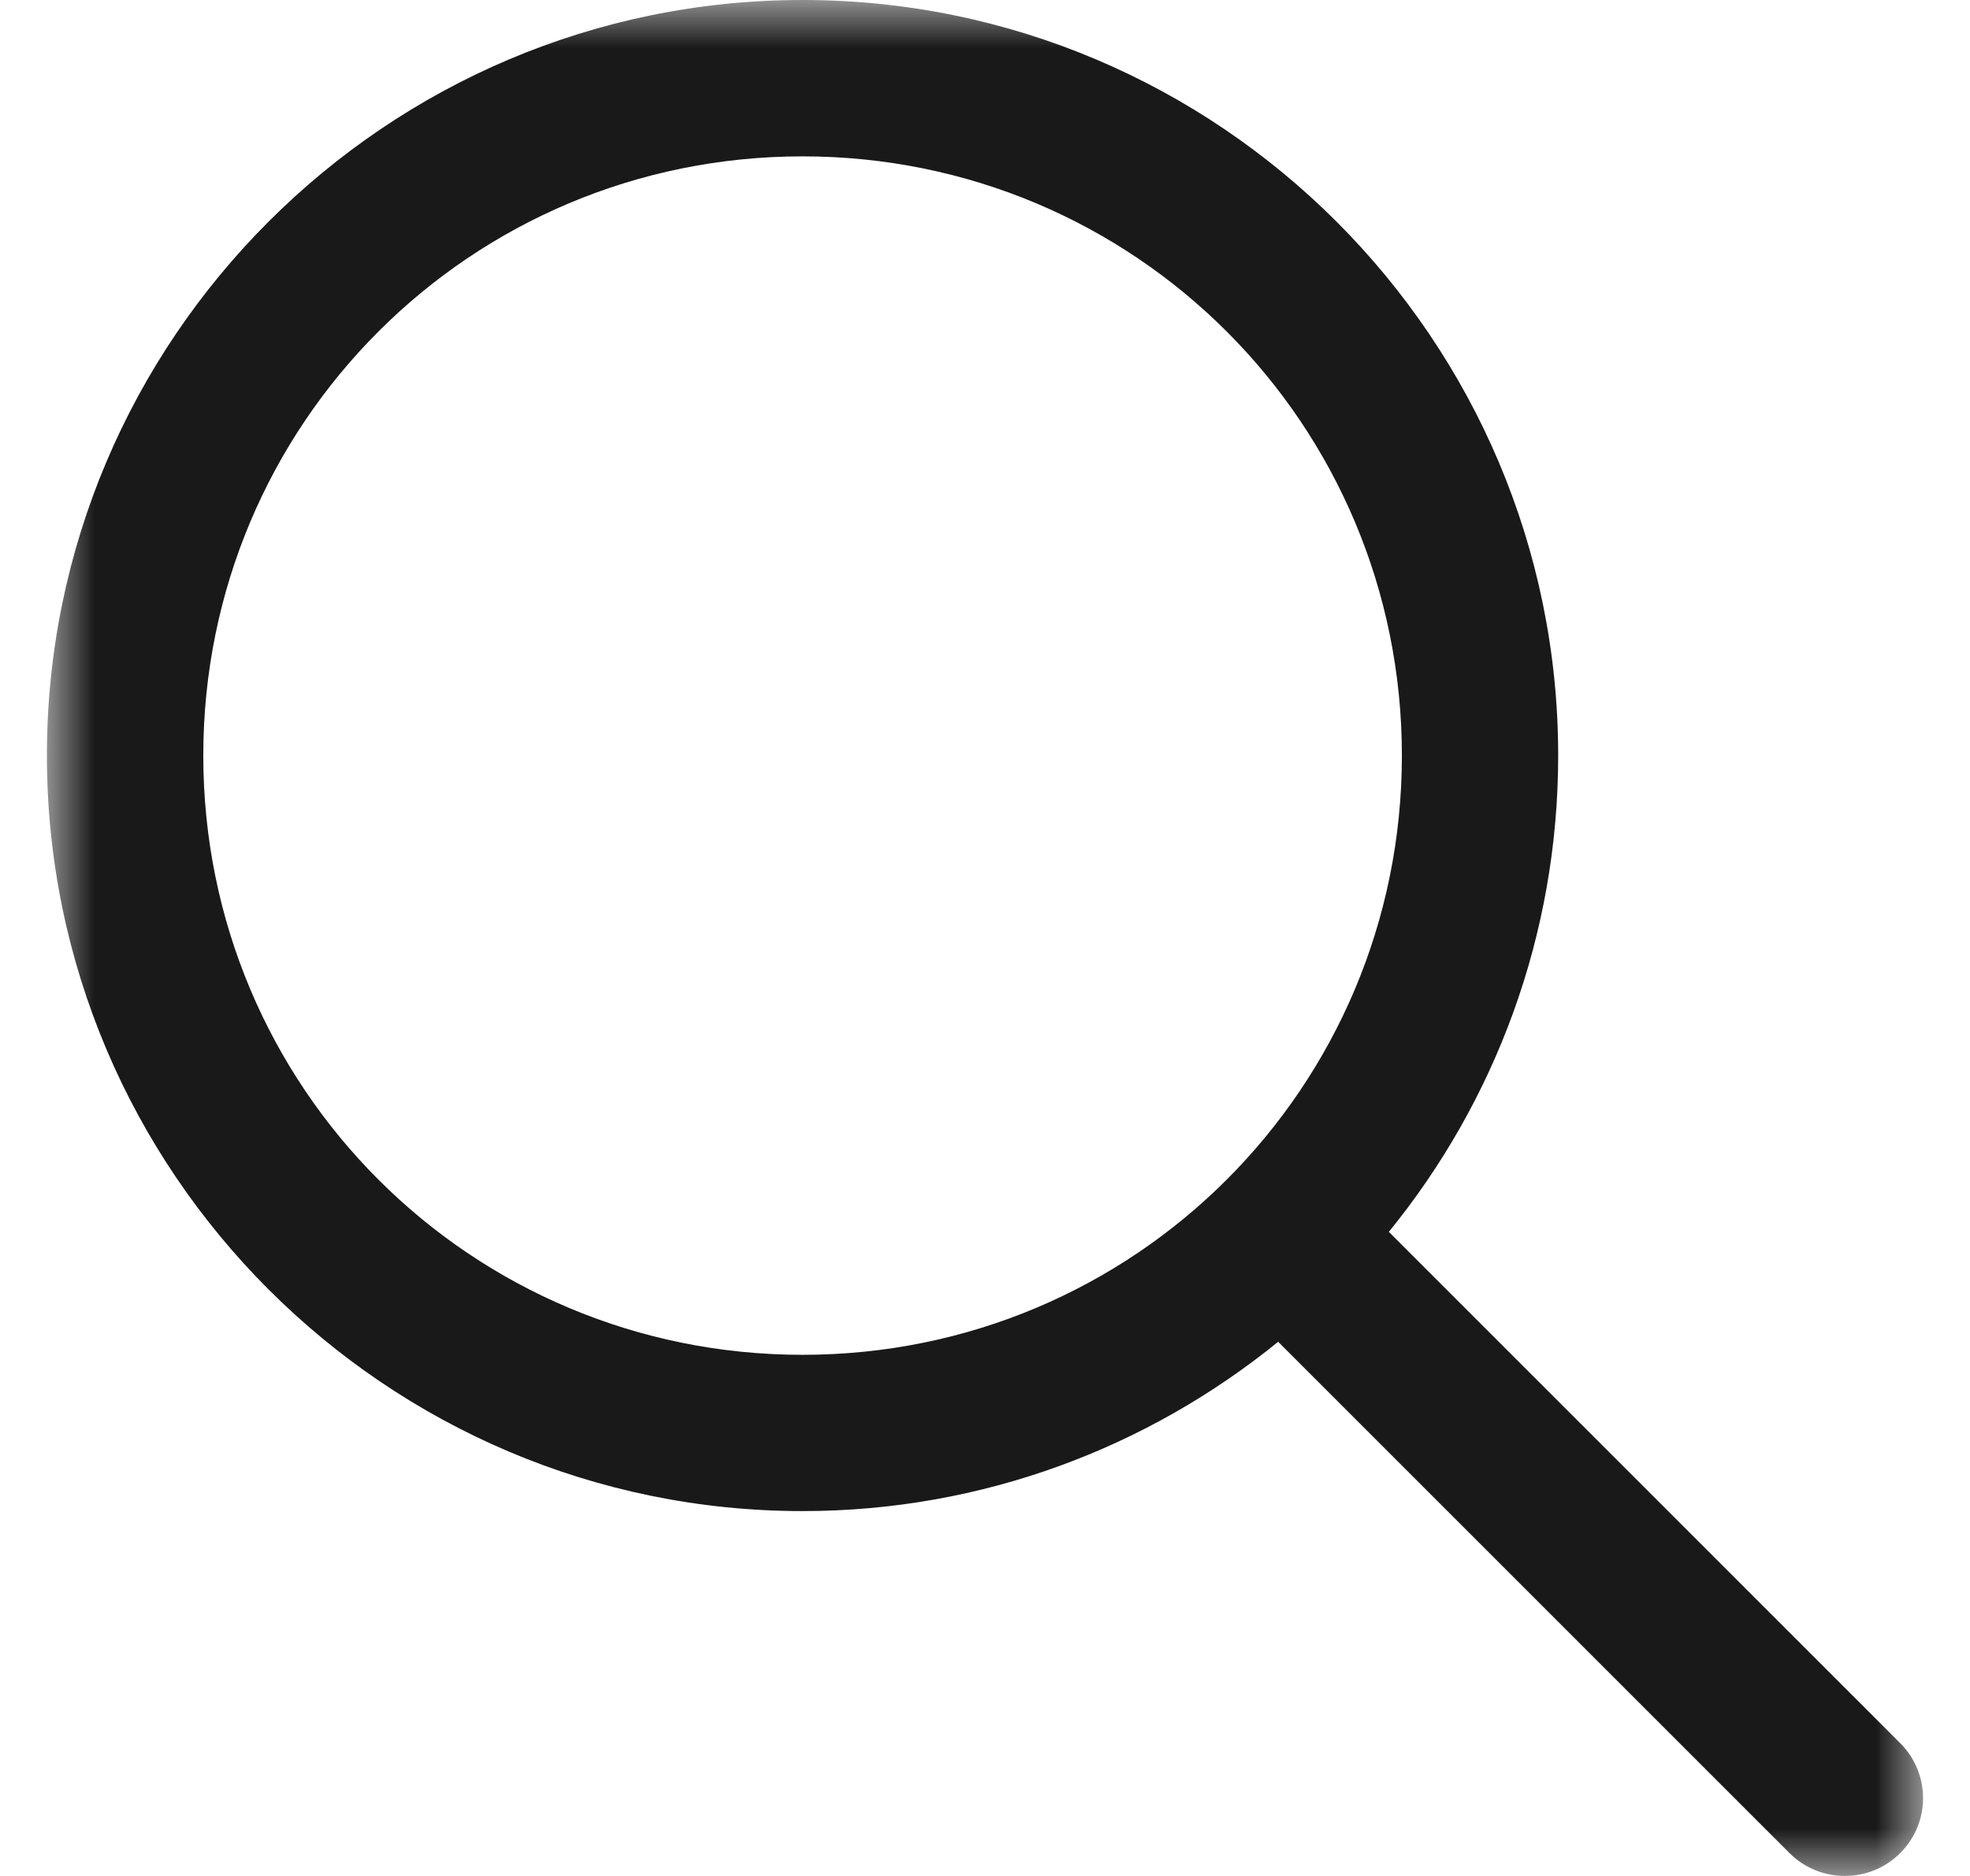 <?xml version="1.0" encoding="UTF-8"?>
<svg width="21px" height="20px" viewBox="0 0 21 20" version="1.1" xmlns="http://www.w3.org/2000/svg" xmlns:xlink="http://www.w3.org/1999/xlink">
    <title>BE1F1E76-3AFC-4E40-9000-36963181FFC1</title>
    <defs>
        <polygon id="path-1" points="0 0 20 0 20 20 0 20"></polygon>
    </defs>
    <g id="Block-1---Amends-1---SIGNED-OFF" stroke="none" stroke-width="1" fill="none" fill-rule="evenodd">
        <g id="Home" transform="translate(-1704, -35)">
            <g id="bag" transform="translate(1704.5, 32)">
                <g id="search-icon" transform="translate(0, 3)">
                    <mask id="mask-2" fill="white">
                        <use xlink:href="#path-1"></use>
                    </mask>
                    <g id="Clip-2"></g>
                    <path d="M8.055,1.667 C11.594,1.667 14.444,4.517 14.444,8.055 C14.444,11.593 11.594,14.444 8.055,14.444 C4.517,14.444 1.667,11.594 1.667,8.055 C1.667,4.517 4.517,1.667 8.055,1.667 M8.055,-0 C3.616,-0 -0,3.616 -0,8.055 C-0,12.494 3.616,16.11 8.055,16.11 C9.975,16.11 11.738,15.432 13.125,14.305 L18.576,19.756 C18.901,20.081 19.431,20.081 19.756,19.756 C20.081,19.431 20.081,18.91 19.756,18.584 L14.305,13.133 C15.434,11.746 16.11,9.977 16.11,8.055 C16.11,3.616 12.494,-0 8.055,-0" id="Fill-1" fill="#1A1919" mask="url(#mask-2)"></path>
                </g>
            </g>
        </g>
    </g>
</svg>
